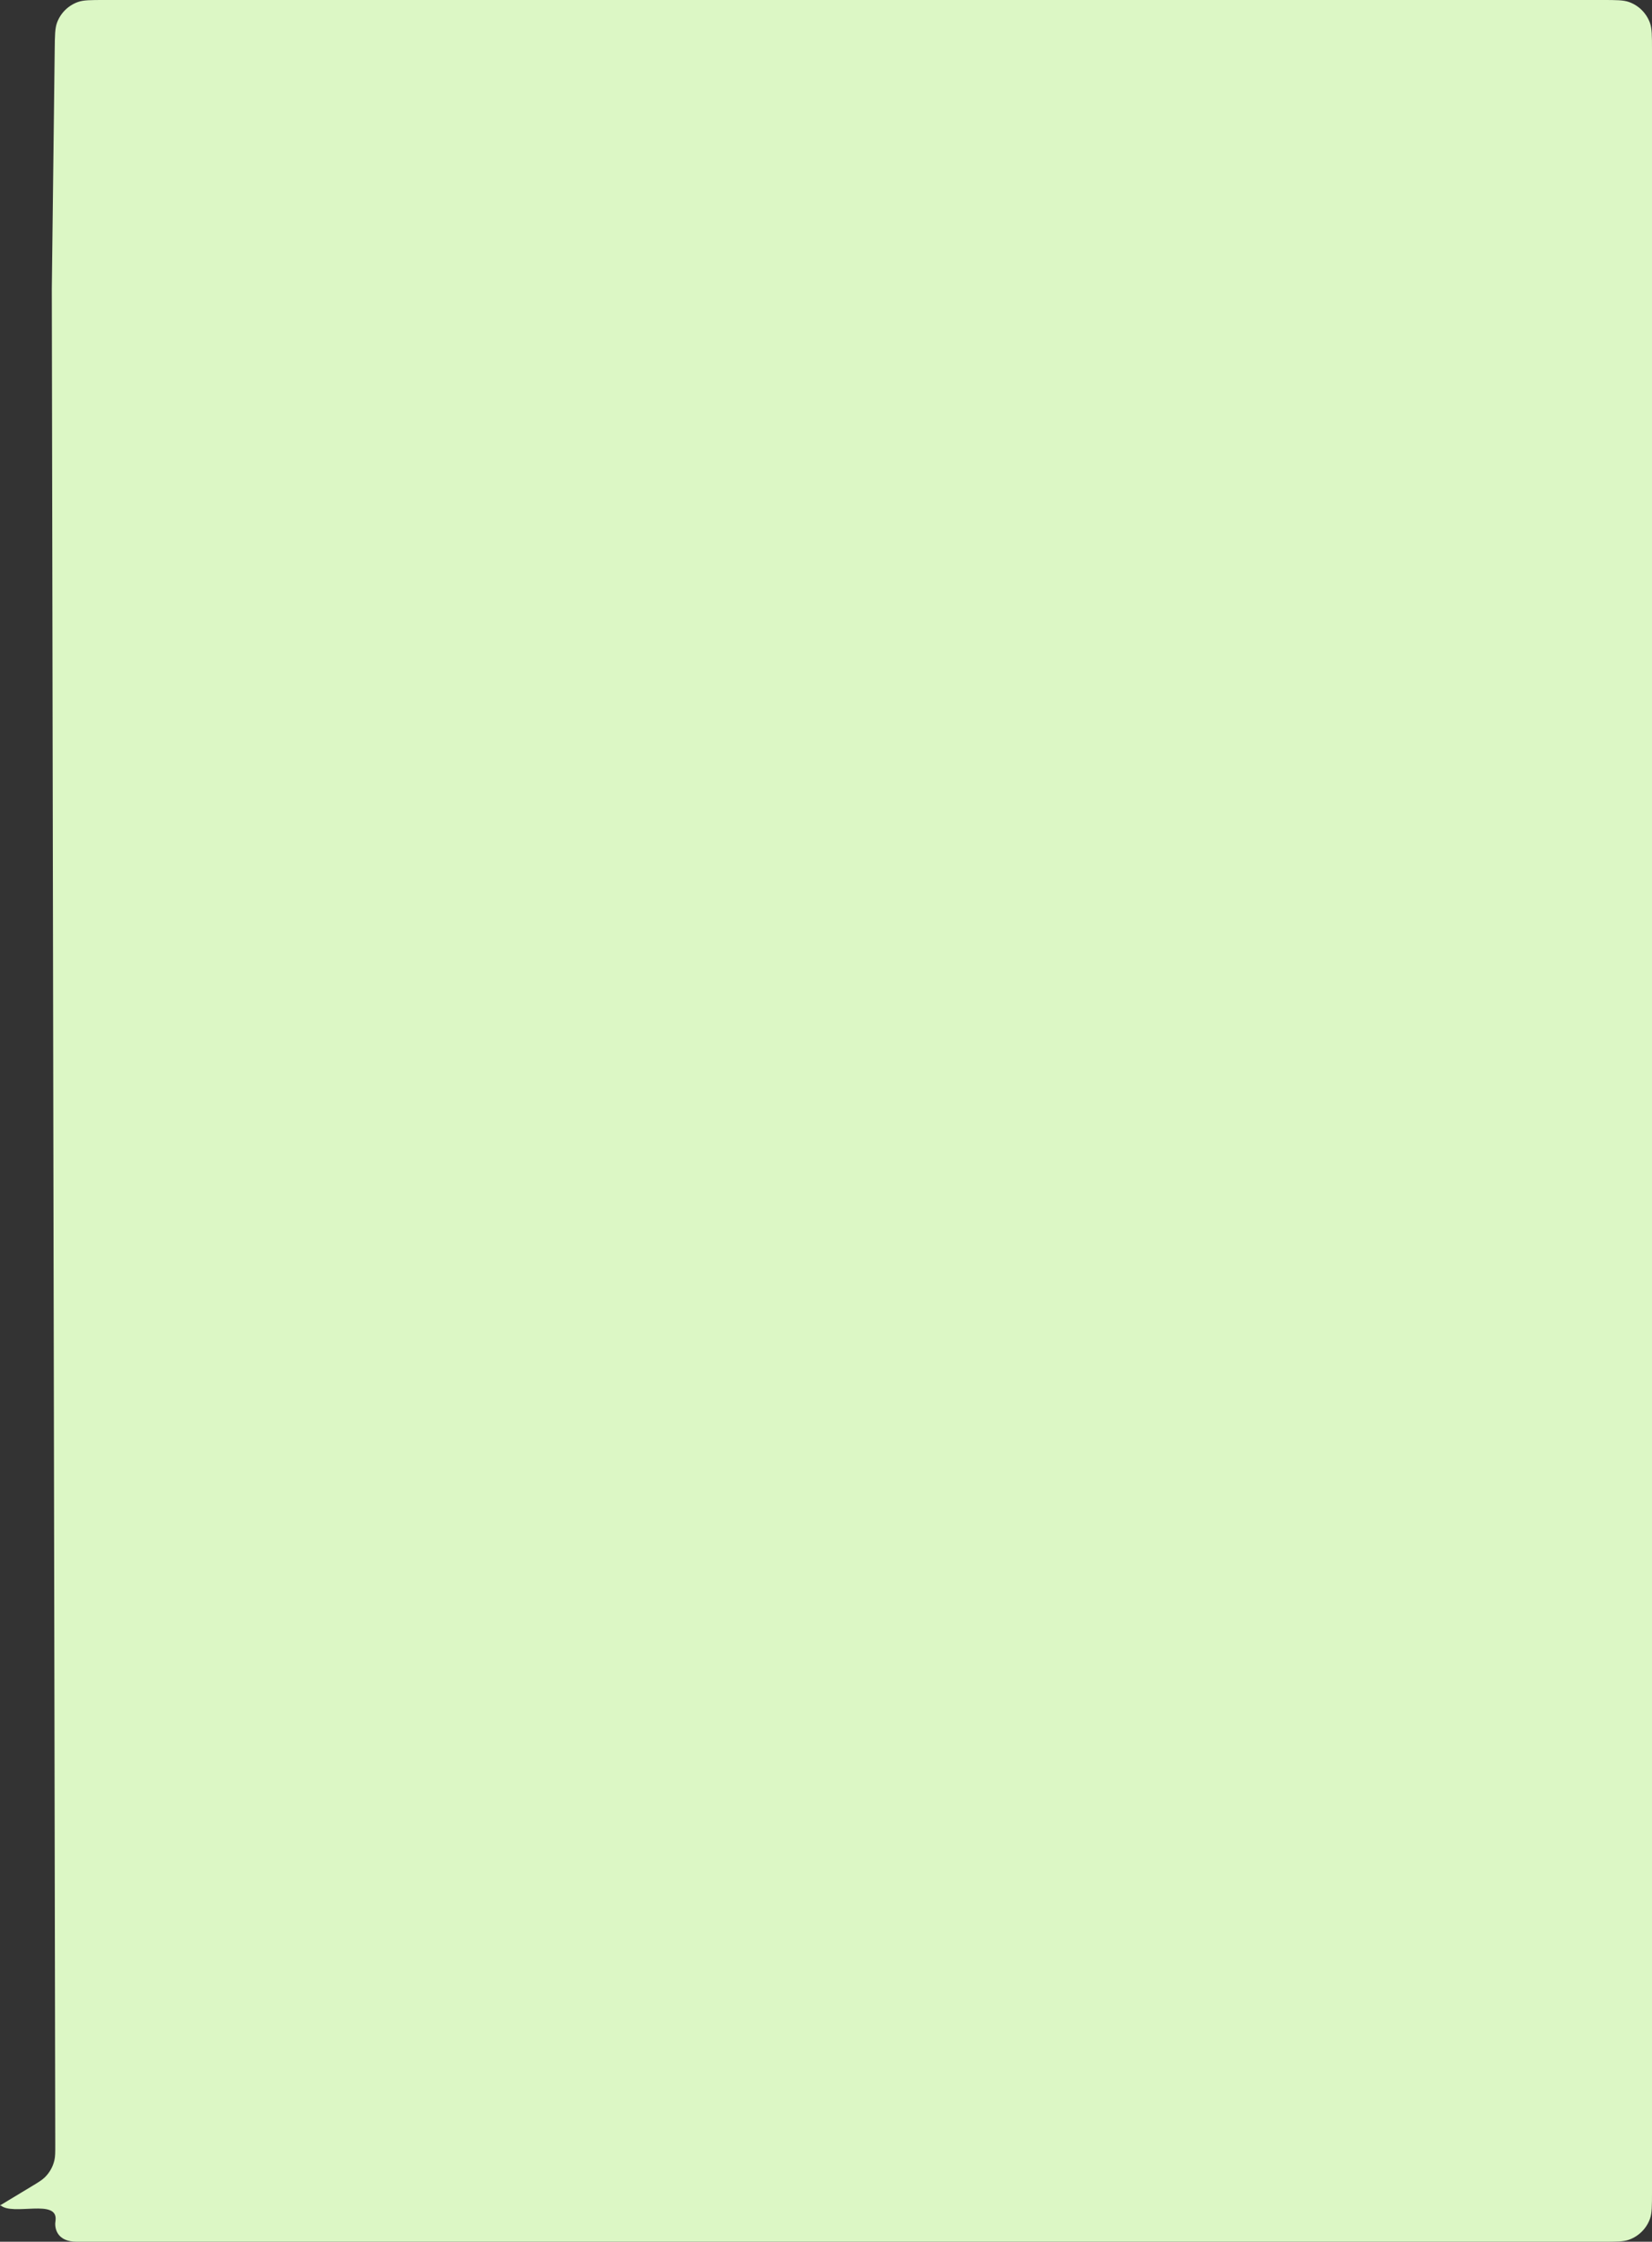 <svg width="286" height="388" viewBox="0 0 286 388" fill="none" xmlns="http://www.w3.org/2000/svg">
<rect x="0" y="0" width="286" height="388" fill="#333333" stroke="none"/>
<path fill-rule="evenodd" clip-rule="evenodd" d="M8.97 50.011C8.97 57.443 9.491 331.721 9.567 371.22C9.569 372.558 9.57 373.227 9.418 373.893C9.16 375.025 8.578 376.058 7.744 376.866C7.254 377.341 6.633 377.715 5.391 378.465L0.077 381.673C0.165 381.991 -0.133 381.481 0.077 381.673C2.199 383.61 10.118 380.415 9.614 384.344C9.598 384.462 9.591 384.521 9.584 384.587C9.578 384.645 9.561 384.863 9.558 384.922C9.554 384.988 9.563 384.679 9.56 384.803C9.538 385.568 9.752 388 13.316 388H277.36C279.818 388 281.047 388 282.032 387.645C283.715 387.04 285.04 385.715 285.645 384.032C286 383.047 286 381.818 286 379.36V8.64C286 6.182 286 4.953 285.645 3.968C285.04 2.285 283.715 0.96 282.032 0.355C281.047 0 279.818 0 277.36 0L18.112 0C15.68 0 14.464 0 13.486 0.349C11.815 0.946 10.494 2.251 9.878 3.914C9.516 4.888 9.502 6.104 9.472 8.535L8.97 50.011Z" fill="#DCF7C5"/>
</svg>
